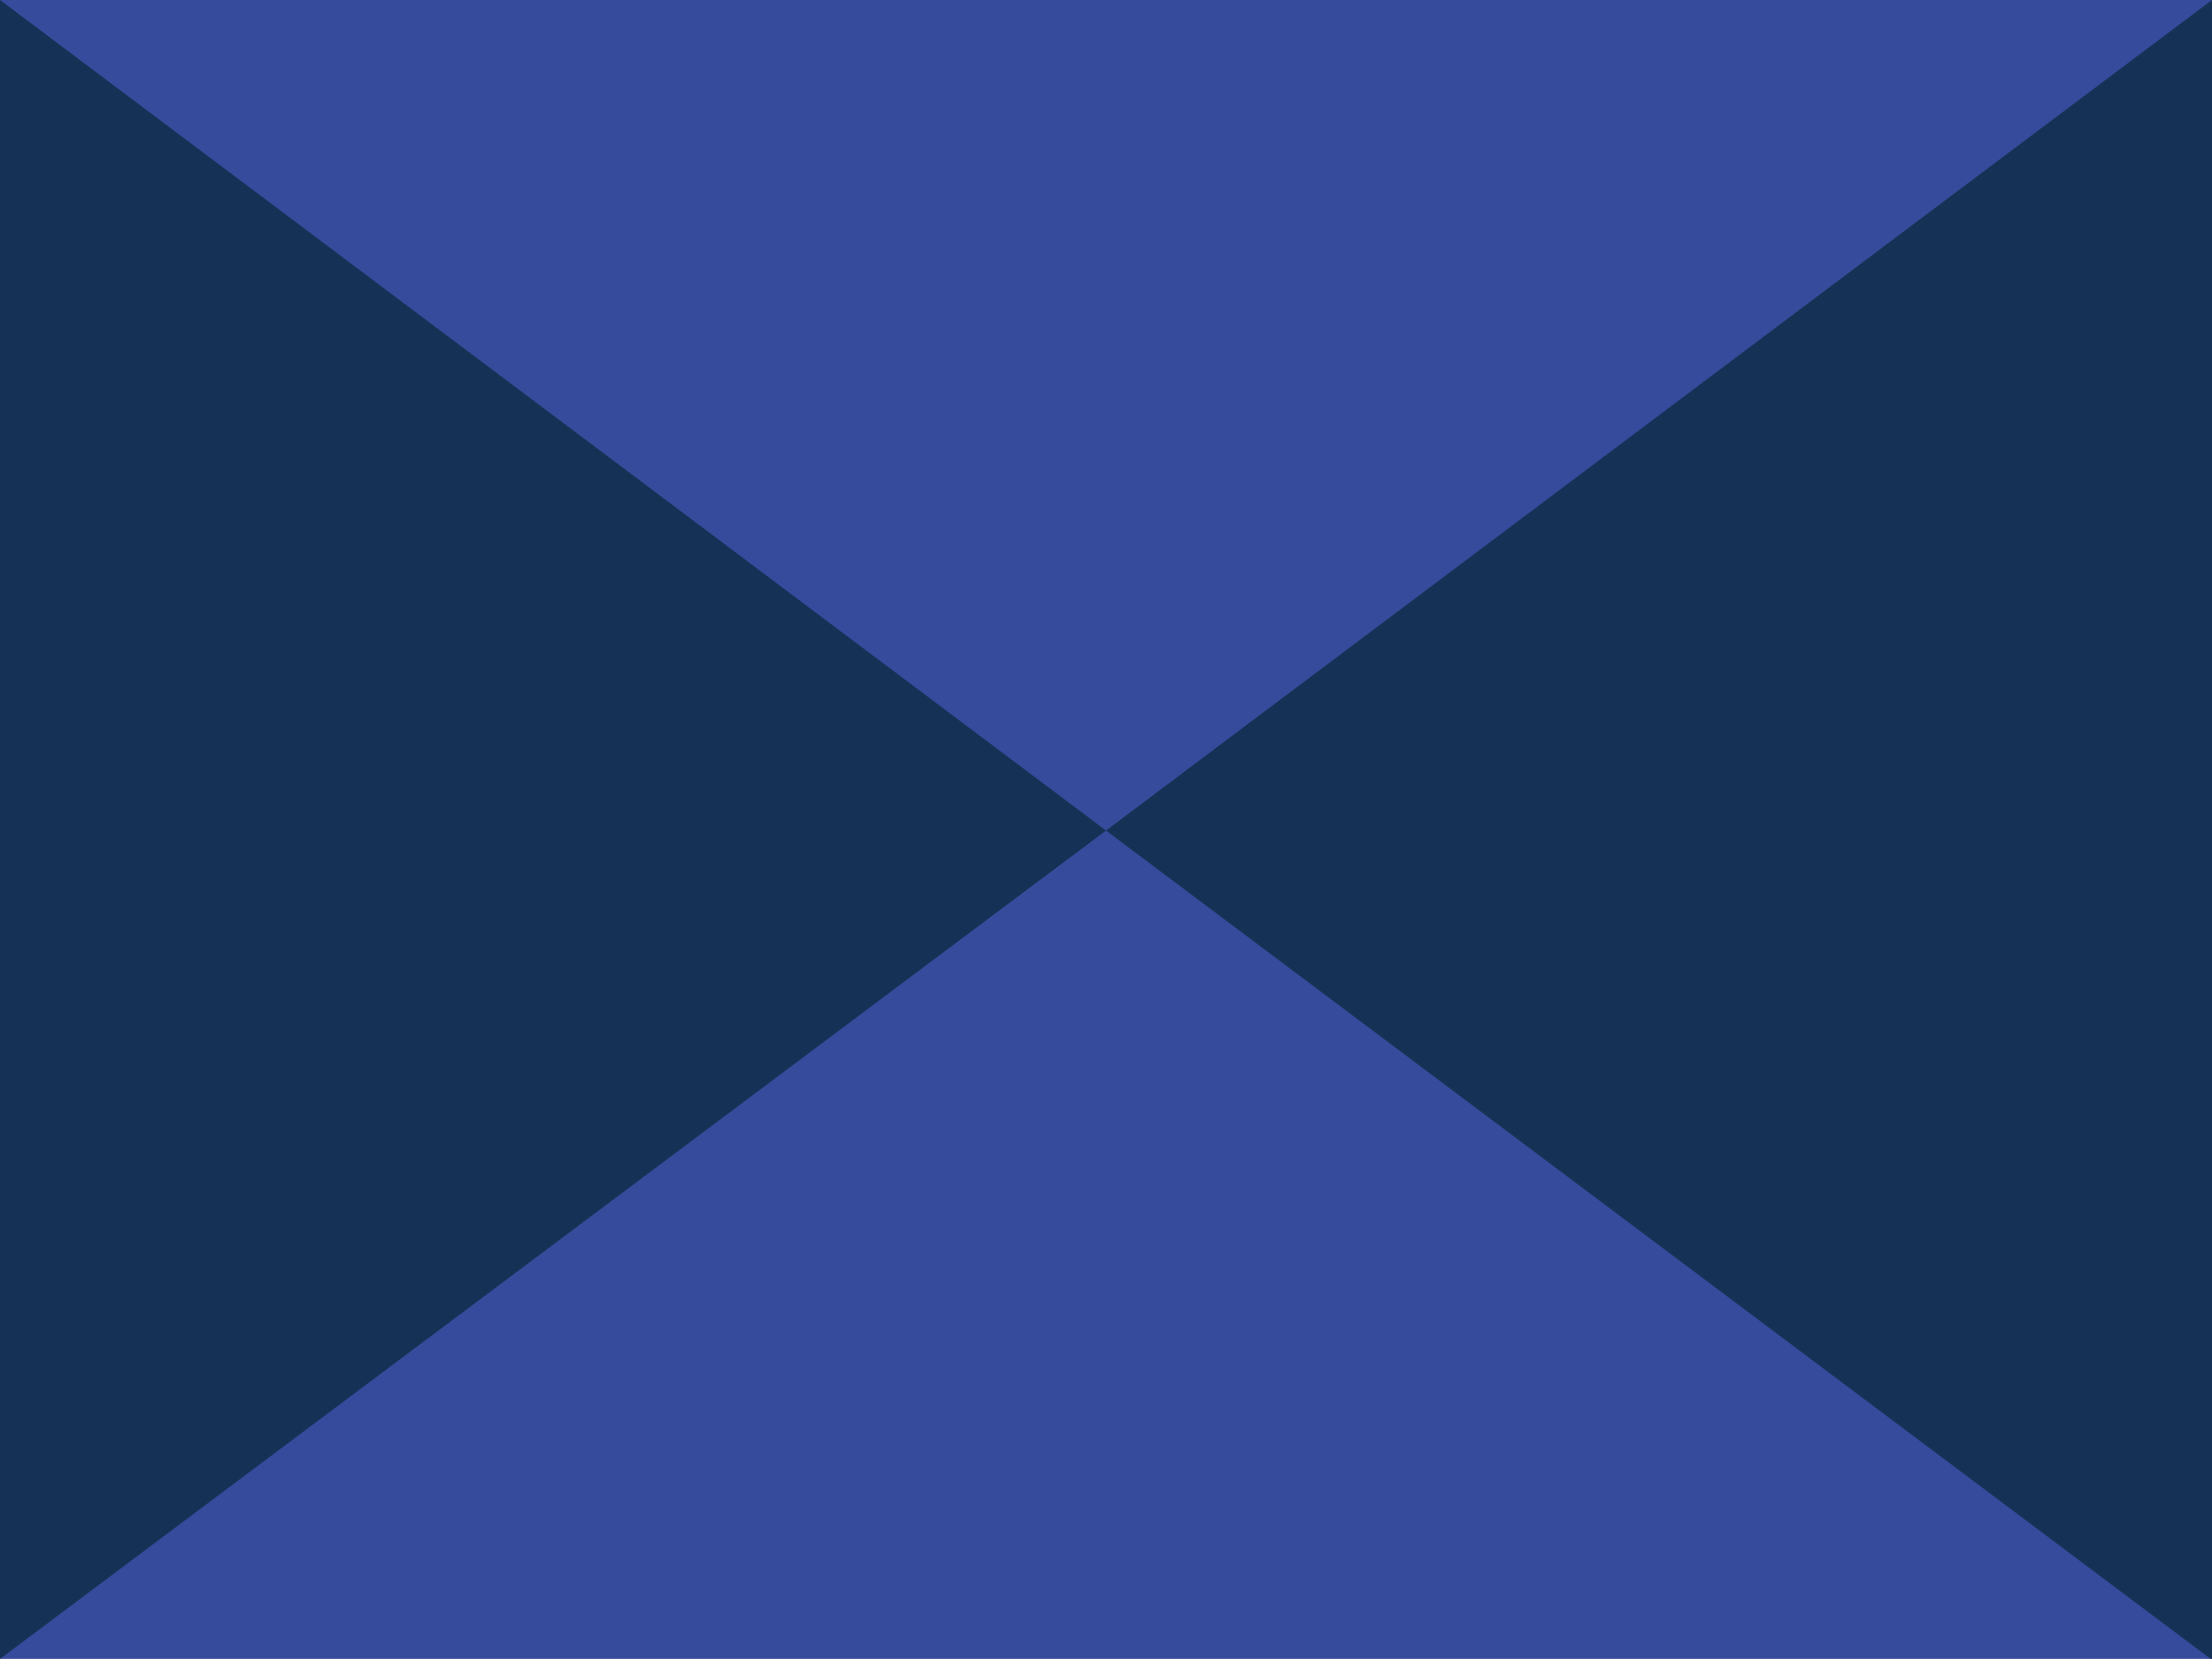 <?xml version="1.0" encoding="UTF-8"?> <svg xmlns="http://www.w3.org/2000/svg" viewBox="0 0 111.86 83.89"> <defs> <style>.cls-1{fill:#364b9b;}.cls-2{fill:#153256;}</style> </defs> <g id="Слой_2" data-name="Слой 2"> <g id="Слой_1-2" data-name="Слой 1"> <rect class="cls-1" width="111.86" height="83.89"></rect> <path class="cls-2" d="M0,0,55.93,42,0,83.89ZM111.86,0,55.93,42l55.93,41.94Z"></path> </g> </g> </svg> 